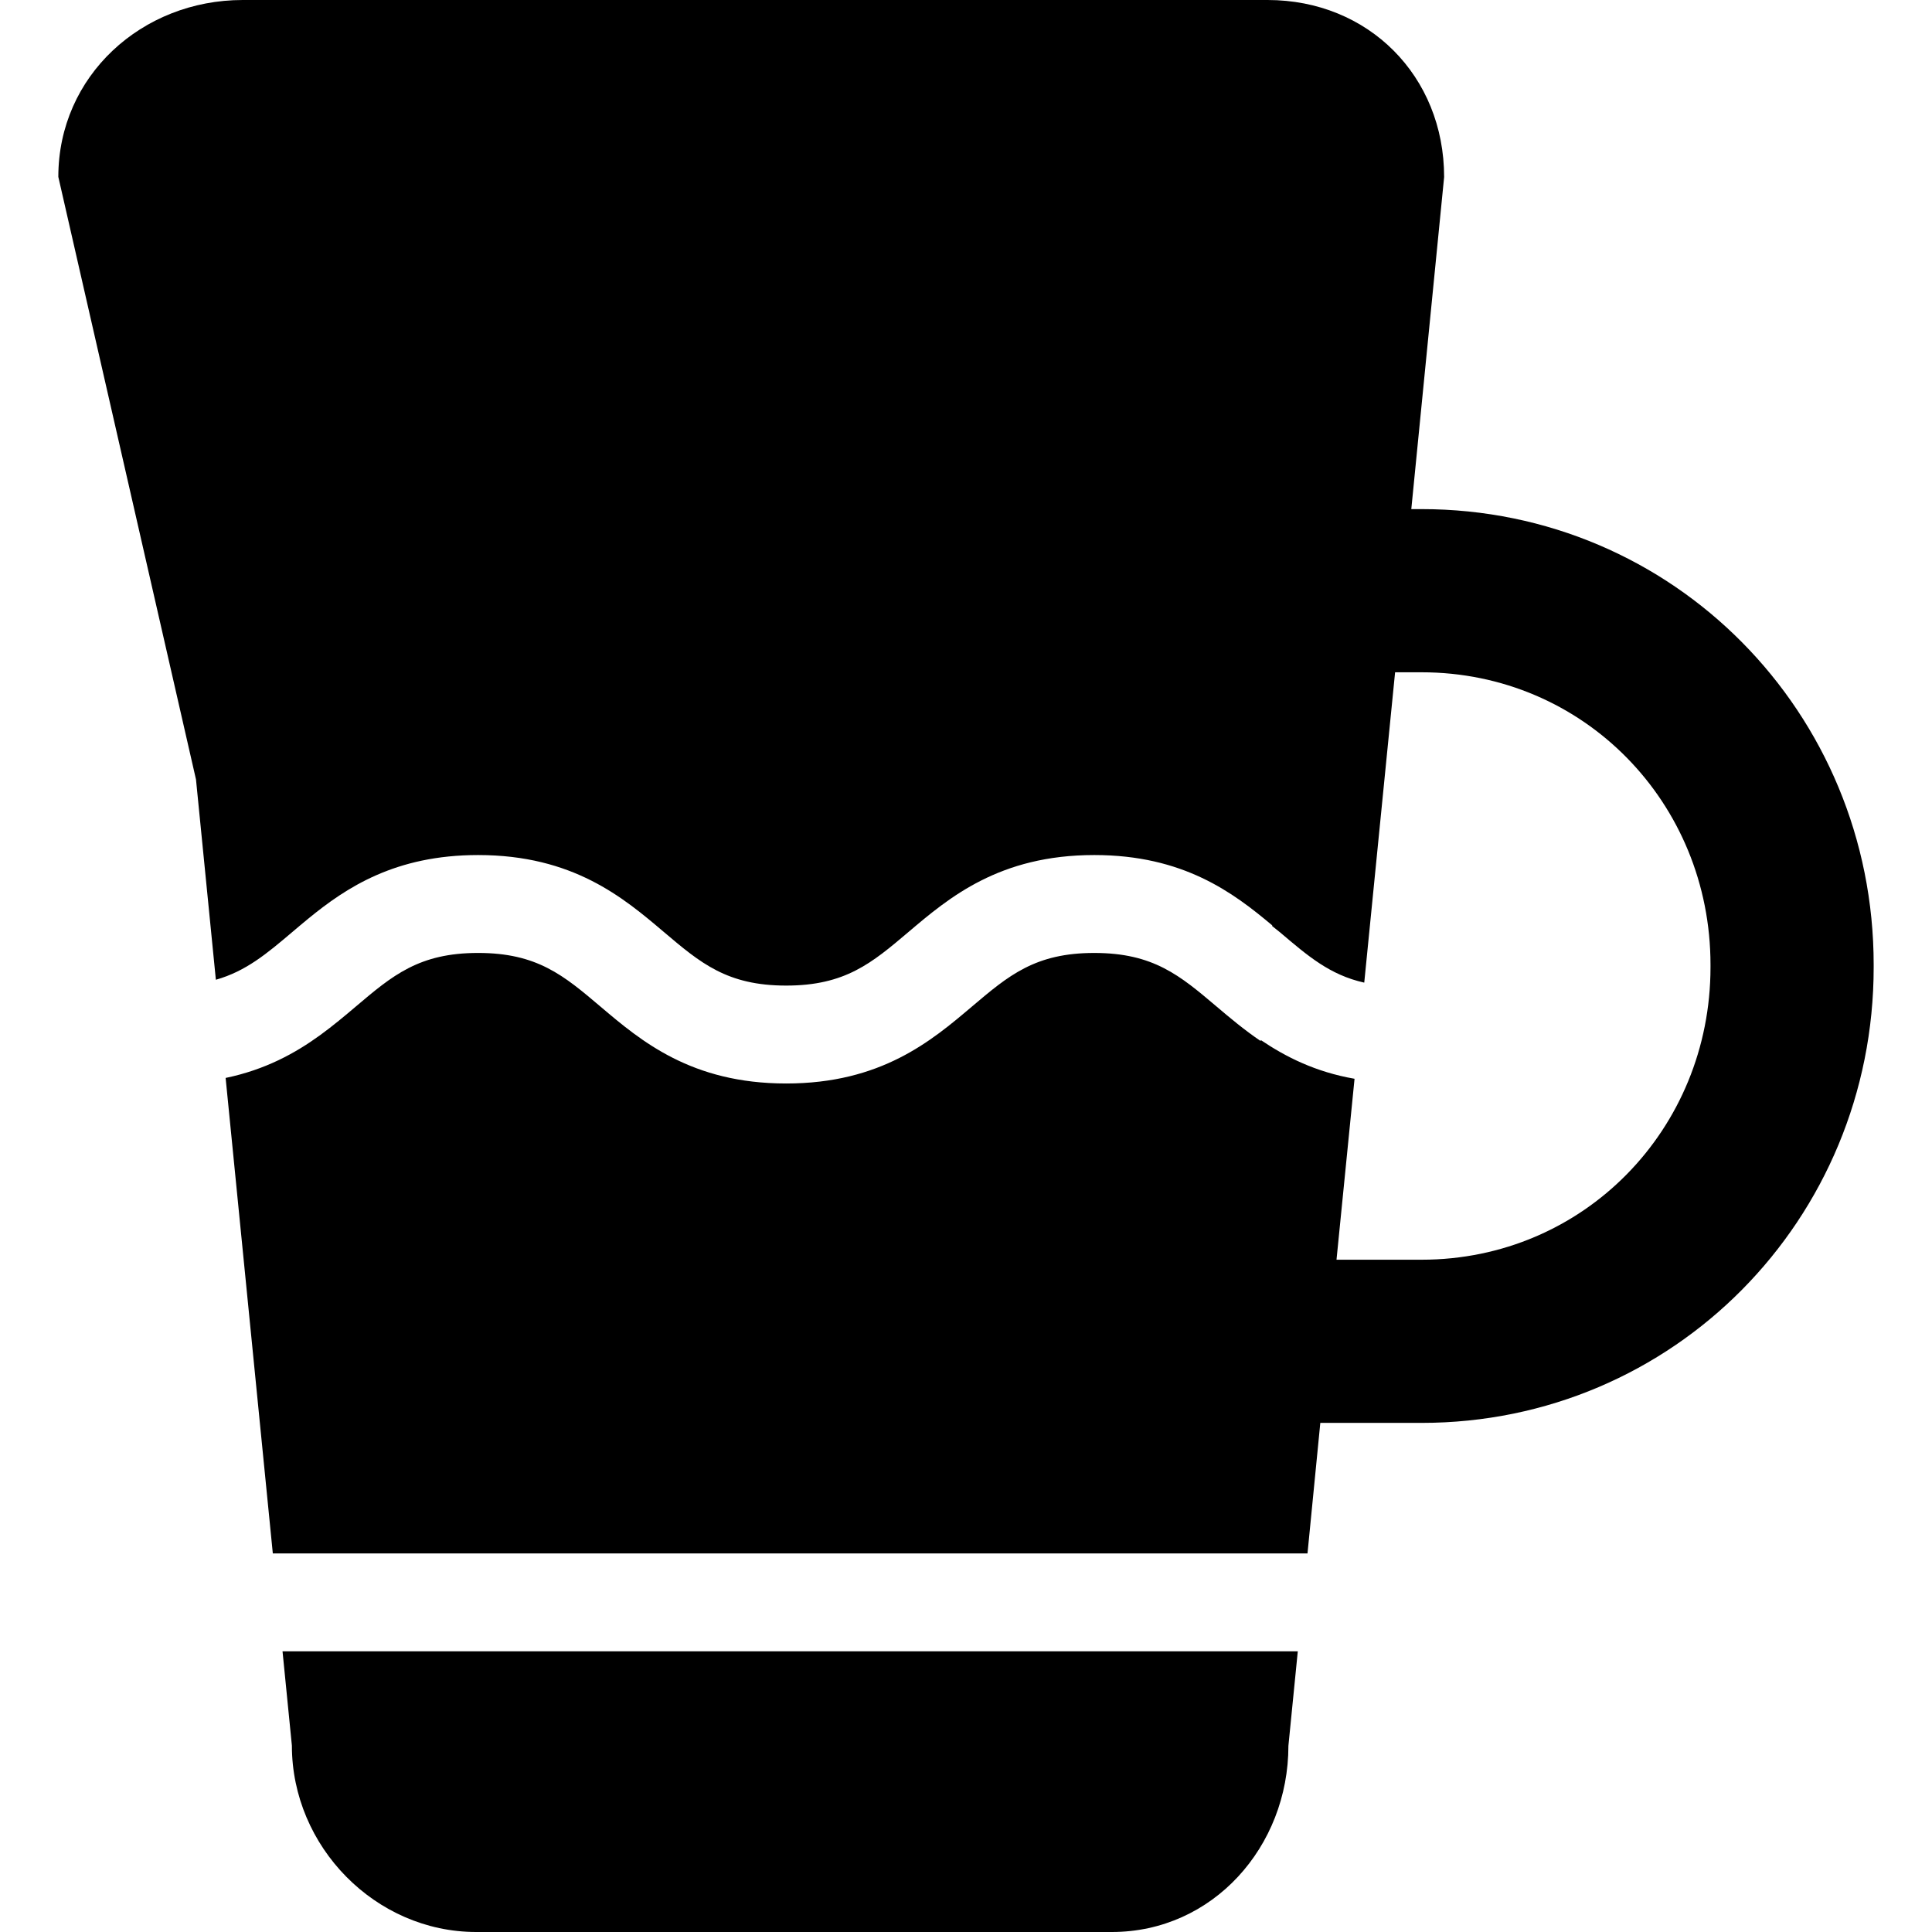 <?xml version="1.0" encoding="iso-8859-1"?>
<!-- Uploaded to: SVG Repo, www.svgrepo.com, Generator: SVG Repo Mixer Tools -->
<!DOCTYPE svg PUBLIC "-//W3C//DTD SVG 1.1//EN" "http://www.w3.org/Graphics/SVG/1.1/DTD/svg11.dtd">
<svg fill="#000000" height="800px" width="800px" version="1.1" id="Capa_1" xmlns="http://www.w3.org/2000/svg" xmlns:xlink="http://www.w3.org/1999/xlink" 
	 viewBox="0 0 296 296" xml:space="preserve">
<g>
	<path d="M43.286,253l1.434,14.447C44.72,282.912,57.505,296,72.966,296h97.379c15.465,0,27.051-13.065,27.051-28.529L198.833,253
		H43.286z"/>
	<path d="M217.798,78h-1.574l5.029-50.873C221.253,11.664,209.667,0,194.202,0H37.185C21.722,0,8.936,11.637,8.936,27.1
		l21.092,92.321l3.045,30.687c4.629-1.319,7.801-4,11.73-7.329c0.787-0.668,1.6-1.356,2.447-2.049c5.816-4.755,13.301-9.73,26-9.73
		c14.551,0,22.256,6.531,28.447,11.778c5.633,4.773,9.701,8.222,18.75,8.222c9.051,0,13.121-3.448,18.754-8.222
		C145.394,137.53,153.101,131,167.651,131c13.631,0,21.256,5.73,27.256,10.769c0.002,0.003,0.006,0.006,0.01,0.009l-0.01,0.102
		c0.404,0.34,0.803,0.622,1.195,0.954c4.254,3.605,7.621,6.535,12.912,7.714l0.014-0.135L213.741,103h4.057
		c24.826,0,44.266,19.977,44.266,44.801v0.397c0,24.825-19.44,44.802-44.266,44.802h-13.033l2.752-27.614l0.012-0.108
		c-5.988-1.041-10.566-3.362-14.365-5.934l-0.016,0.154c-2.531-1.715-4.721-3.563-6.742-5.275
		c-5.633-4.773-9.703-8.222-18.754-8.222s-13.119,3.448-18.752,8.222c-6.193,5.248-13.9,11.778-28.451,11.778
		c-14.549,0-22.256-6.531-28.447-11.778C86.37,149.448,82.3,146,73.251,146s-13.117,3.448-18.75,8.222
		c-1.676,1.42-3.469,2.931-5.471,4.384c-3.799,2.756-8.387,5.282-14.463,6.544L41.798,238h158.523l1.963-20h15.514
		c38.611,0,69.266-31.191,69.266-69.802v-0.397C287.064,109.191,256.409,78,217.798,78z"/>
</g>
</svg>